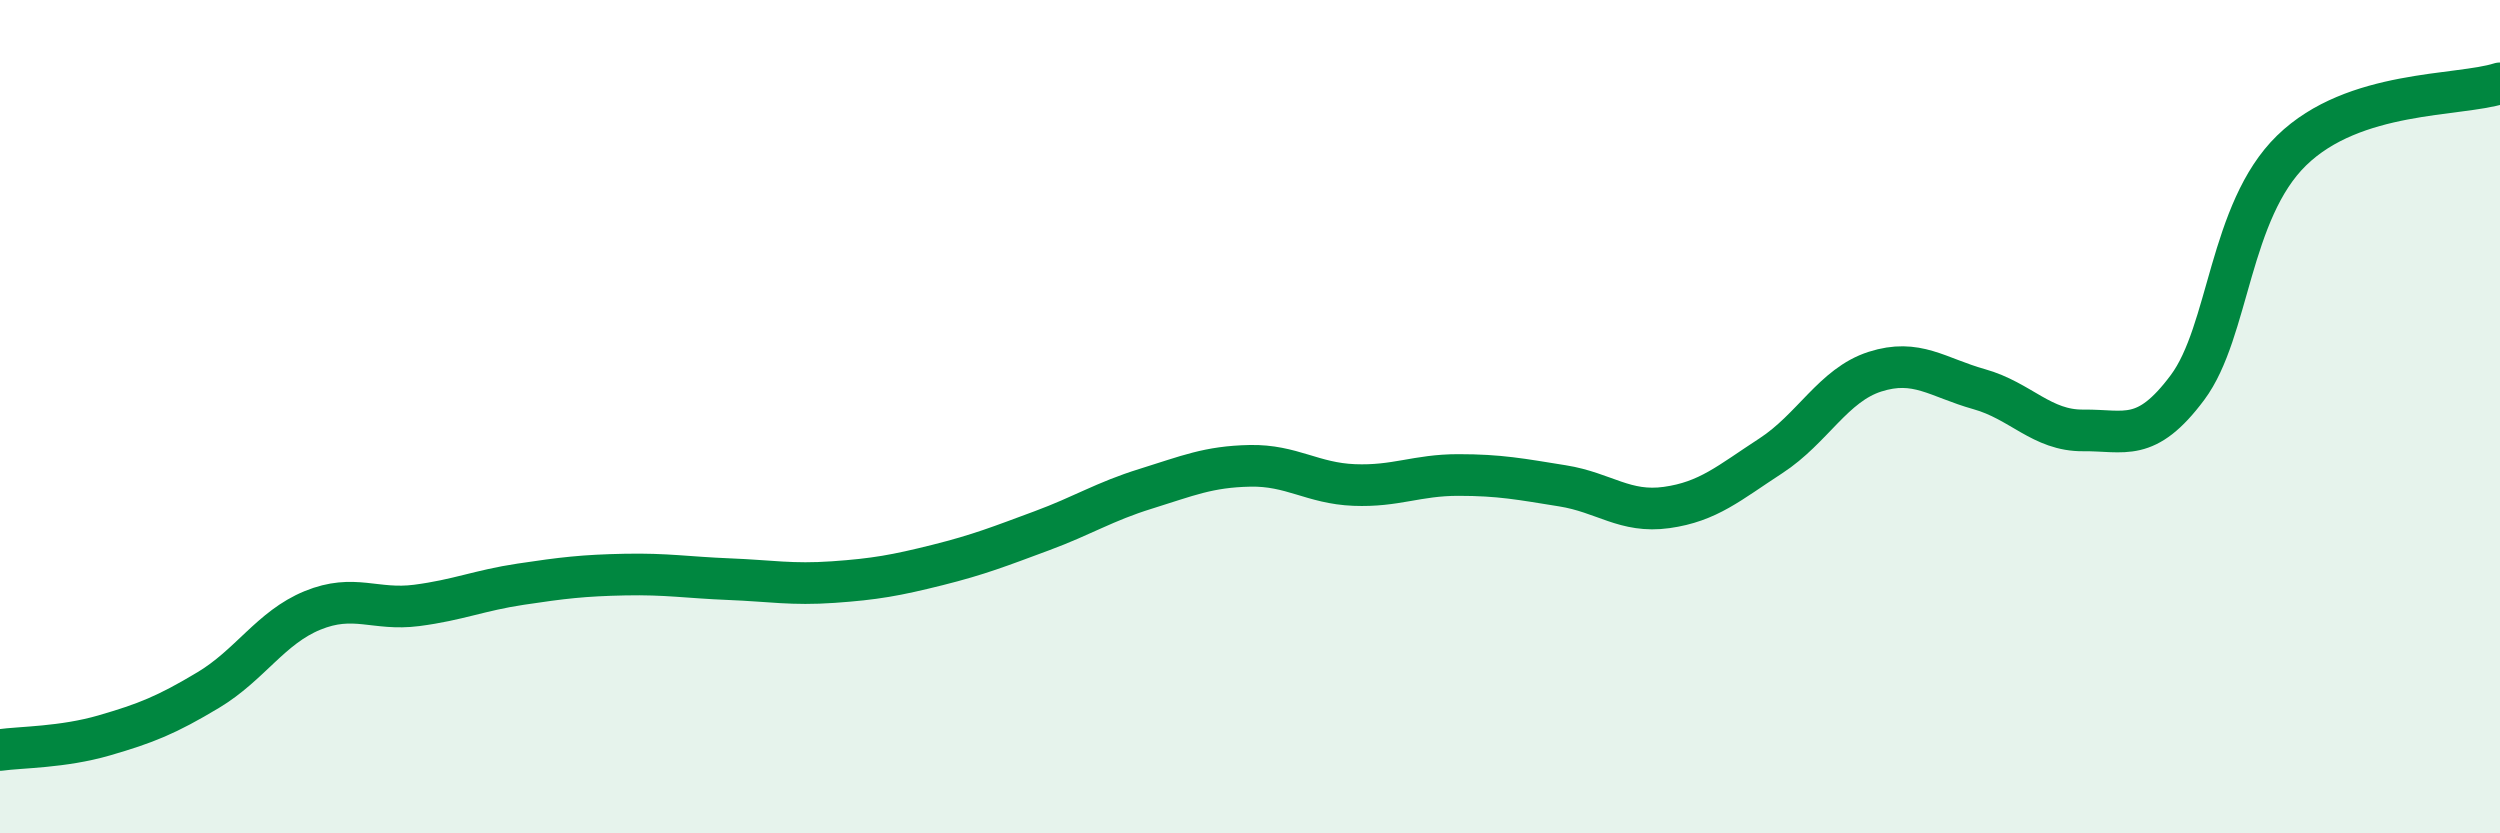 
    <svg width="60" height="20" viewBox="0 0 60 20" xmlns="http://www.w3.org/2000/svg">
      <path
        d="M 0,18 C 0.5,17.93 1.5,17.94 2.5,17.65 C 3.5,17.36 4,17.16 5,16.56 C 6,15.96 6.5,15.06 7.5,14.65 C 8.5,14.24 9,14.66 10,14.53 C 11,14.4 11.5,14.17 12.5,14.02 C 13.5,13.87 14,13.81 15,13.79 C 16,13.77 16.5,13.86 17.5,13.9 C 18.5,13.94 19,14.04 20,13.97 C 21,13.9 21.5,13.81 22.5,13.56 C 23.5,13.31 24,13.11 25,12.74 C 26,12.37 26.5,12.04 27.5,11.73 C 28.5,11.42 29,11.2 30,11.18 C 31,11.16 31.5,11.6 32.5,11.64 C 33.5,11.68 34,11.4 35,11.4 C 36,11.4 36.5,11.5 37.5,11.66 C 38.5,11.82 39,12.32 40,12.18 C 41,12.04 41.5,11.59 42.5,10.94 C 43.5,10.29 44,9.24 45,8.92 C 46,8.6 46.5,9.06 47.5,9.34 C 48.5,9.62 49,10.34 50,10.33 C 51,10.32 51.5,10.64 52.5,9.3 C 53.5,7.96 53.5,5.07 55,3.61 C 56.5,2.15 59,2.32 60,2L60 20L0 20Z"
        fill="#008740"
        opacity="0.1"
        stroke-linecap="round"
        stroke-linejoin="round"
      />
      <path
        d="M 0,18 C 0.5,17.93 1.5,17.94 2.5,17.65 C 3.5,17.36 4,17.16 5,16.56 C 6,15.96 6.5,15.06 7.5,14.65 C 8.5,14.24 9,14.66 10,14.53 C 11,14.4 11.5,14.17 12.5,14.02 C 13.5,13.87 14,13.81 15,13.79 C 16,13.77 16.5,13.86 17.5,13.9 C 18.5,13.94 19,14.04 20,13.97 C 21,13.9 21.5,13.81 22.5,13.56 C 23.5,13.31 24,13.11 25,12.74 C 26,12.37 26.5,12.04 27.5,11.73 C 28.5,11.42 29,11.2 30,11.18 C 31,11.16 31.5,11.6 32.5,11.64 C 33.5,11.68 34,11.4 35,11.4 C 36,11.4 36.5,11.5 37.5,11.66 C 38.5,11.82 39,12.32 40,12.18 C 41,12.04 41.5,11.59 42.5,10.94 C 43.5,10.29 44,9.24 45,8.92 C 46,8.6 46.5,9.06 47.5,9.34 C 48.5,9.62 49,10.34 50,10.33 C 51,10.32 51.5,10.64 52.5,9.3 C 53.5,7.96 53.5,5.07 55,3.61 C 56.5,2.15 59,2.32 60,2"
        stroke="#008740"
        stroke-width="1"
        fill="none"
        stroke-linecap="round"
        stroke-linejoin="round"
      />
    </svg>
  